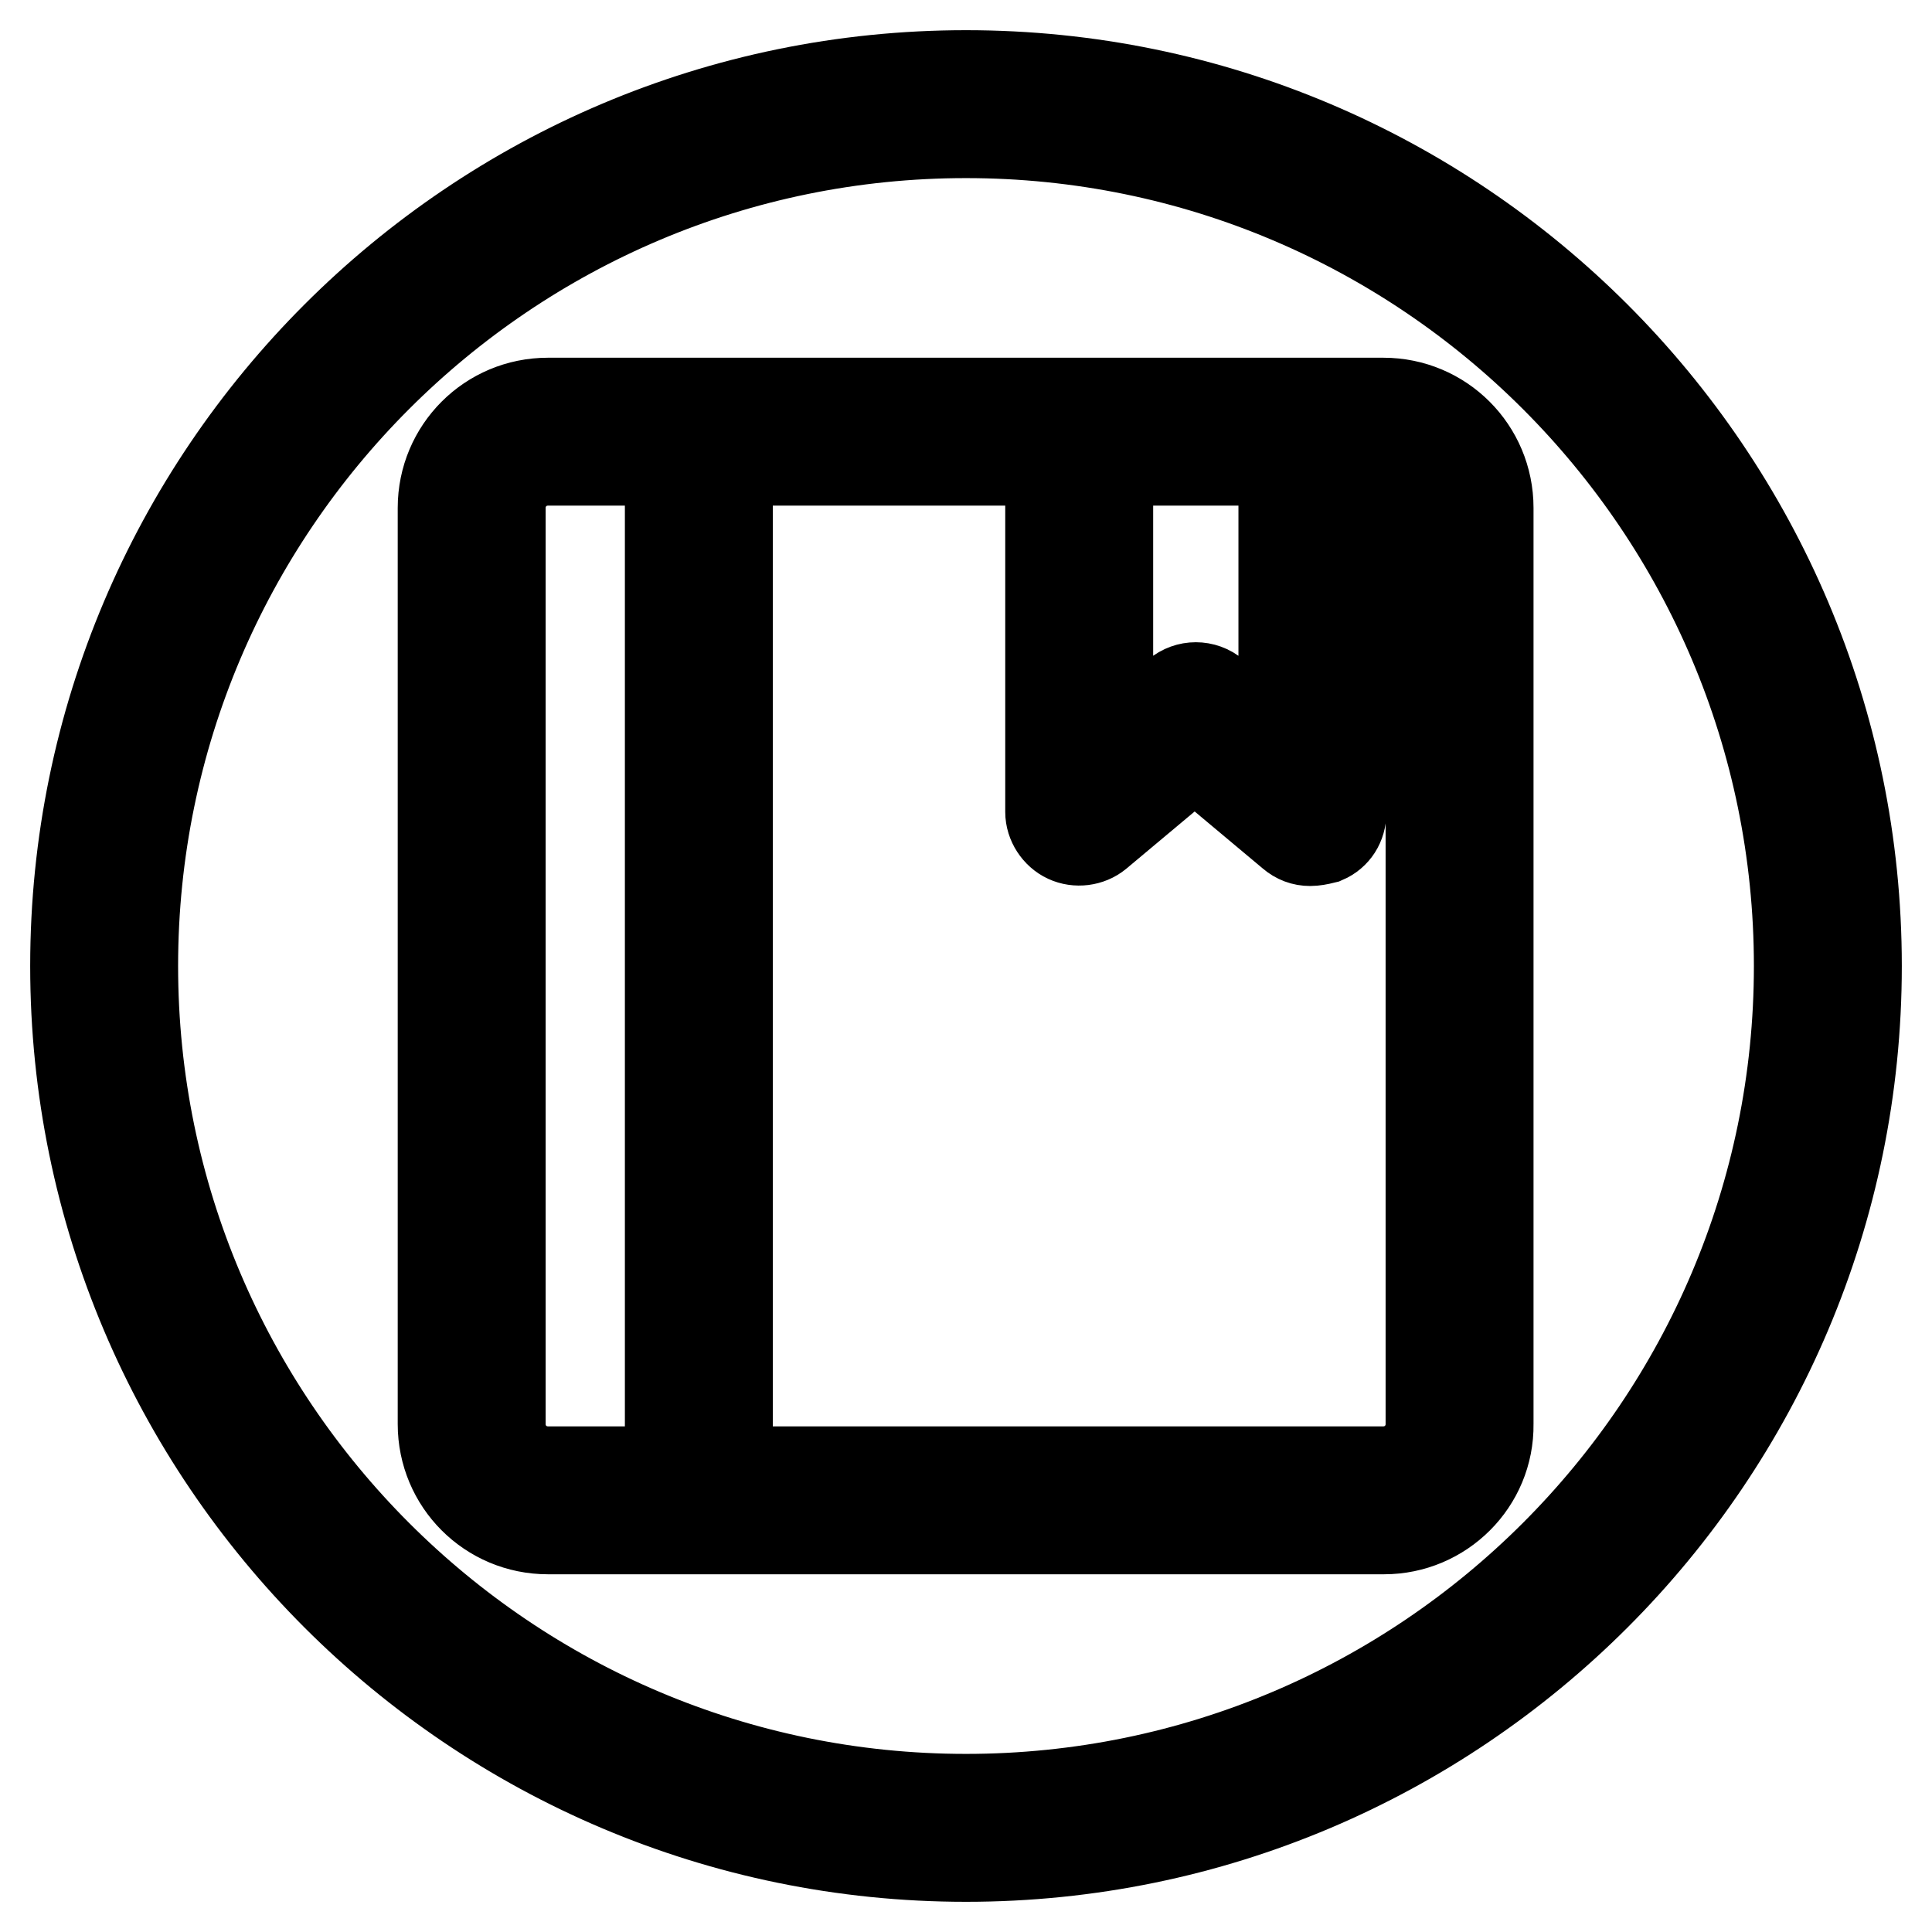 <?xml version="1.0" encoding="utf-8"?>
<!-- Svg Vector Icons : http://www.onlinewebfonts.com/icon -->
<!DOCTYPE svg PUBLIC "-//W3C//DTD SVG 1.1//EN" "http://www.w3.org/Graphics/SVG/1.1/DTD/svg11.dtd">
<svg version="1.1" xmlns="http://www.w3.org/2000/svg" xmlns:xlink="http://www.w3.org/1999/xlink" x="0px" y="0px" viewBox="0 0 256 256" enable-background="new 0 0 256 256" xml:space="preserve">
<g> <path stroke-width="12" fill-opacity="0" stroke="#000000"  d="M128,246c-65.1,0-118-52.9-118-118C10,62.9,62.9,10,128,10s118,52.9,118,118C246,193.1,193.1,246,128,246z  M128,17.6C67.1,17.6,17.6,67.1,17.6,128S67.1,238.4,128,238.4c60.9,0,110.4-49.5,110.4-110.4S188.9,17.6,128,17.6z M183.4,202.6 H72.6c-7.7,0-13.9-6.2-13.9-13.9V67.3c0-7.7,6.2-13.9,13.9-13.9h110.7c7.7,0,13.9,6.2,13.9,13.9v121.4 C197.3,196.4,191,202.6,183.4,202.6z M72.6,61c-3.5,0-6.3,2.8-6.3,6.3v121.4c0,3.5,2.8,6.3,6.3,6.3h110.7c3.5,0,6.3-2.8,6.3-6.3 V67.3c0-3.5-2.8-6.3-6.3-6.3H72.6z M92.6,200.4c-2.1,0-3.8-1.7-3.8-3.8V58.7c0-2.1,1.7-3.8,3.8-3.8c2.1,0,3.8,1.7,3.8,3.8v137.9 C96.4,198.7,94.7,200.4,92.6,200.4L92.6,200.4z M173.6,111.4c-0.9,0-1.7-0.3-2.4-0.9l-12.9-10.8l-12.9,10.8c-1.1,0.9-2.7,1.1-4,0.5 c-1.3-0.6-2.2-2-2.2-3.4V60.5c0-2.1,1.7-3.8,3.8-3.8s3.8,1.7,3.8,3.8v39.1l9.2-7.6c1.4-1.2,3.5-1.2,4.9,0l9.2,7.6V60.5 c0-2.1,1.7-3.8,3.8-3.8c2.1,0,3.8,1.7,3.8,3.8v47.2c0,1.5-0.8,2.8-2.2,3.4C174.7,111.3,174.1,111.4,173.6,111.4L173.6,111.4z"/></g>
</svg>